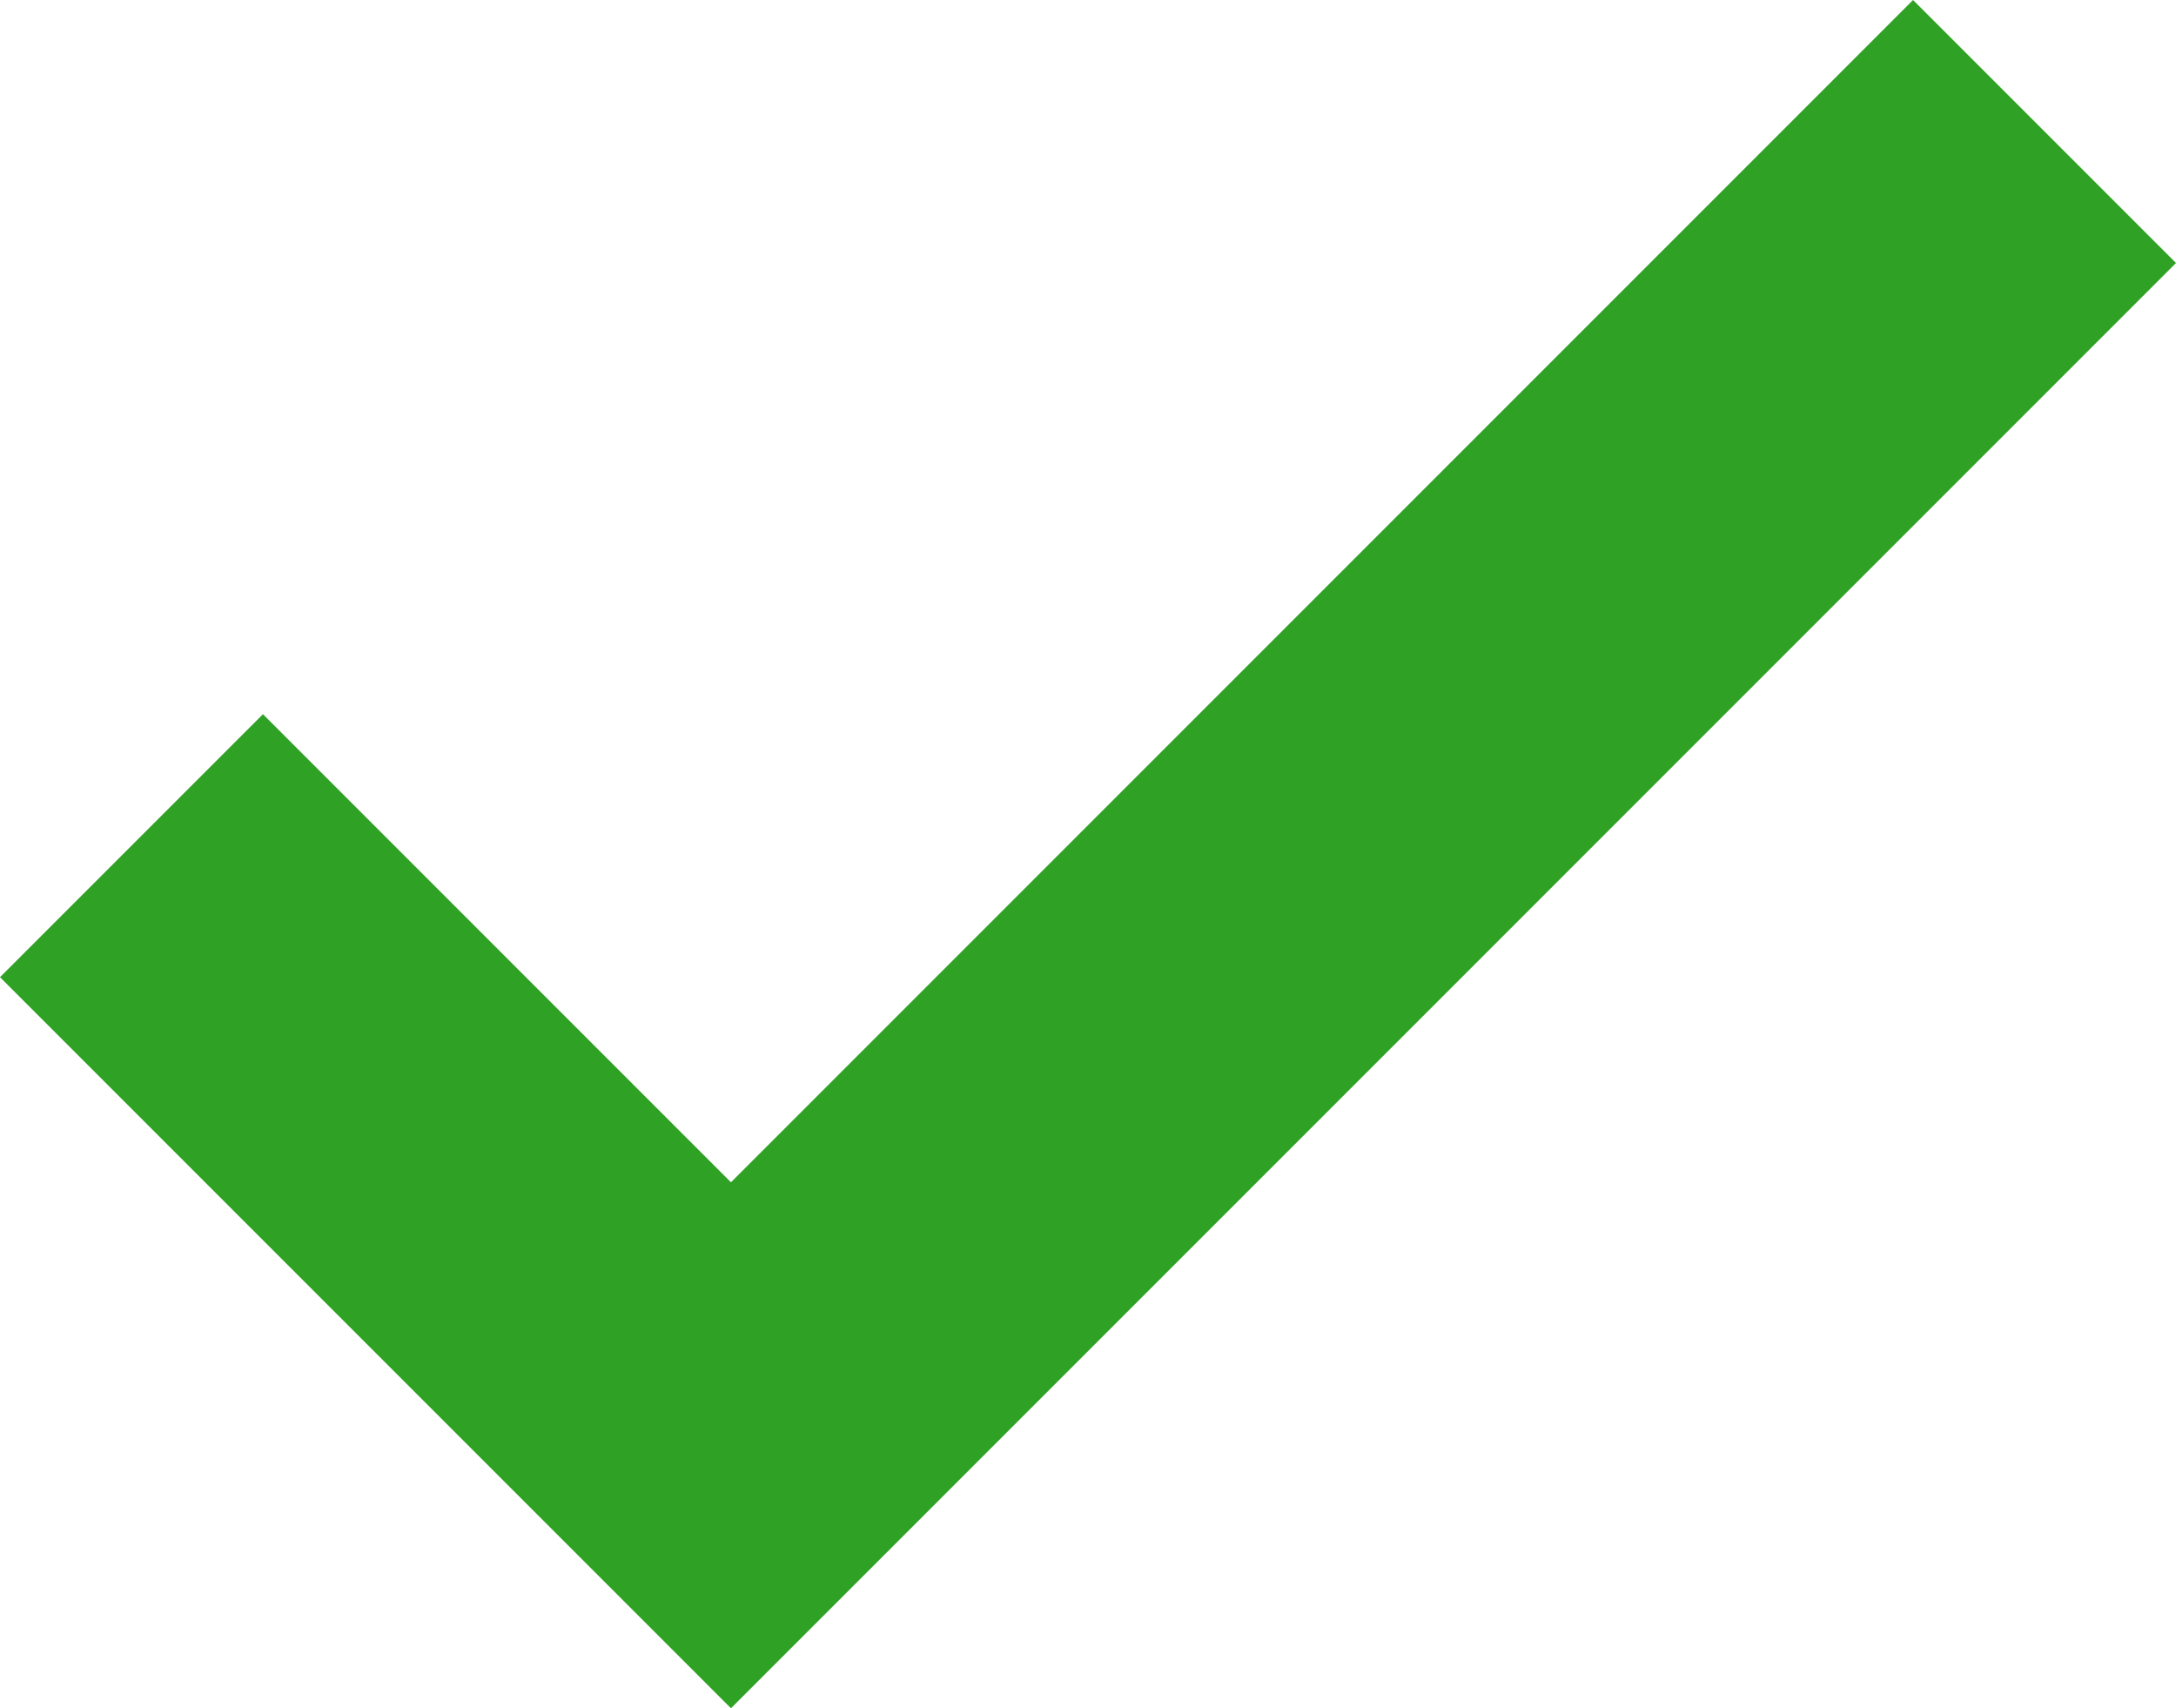<?xml version="1.0" encoding="utf-8"?>
<!-- Generator: Adobe Illustrator 28.2.0, SVG Export Plug-In . SVG Version: 6.00 Build 0)  -->
<svg version="1.1" id="Capa_1" xmlns="http://www.w3.org/2000/svg" xmlns:xlink="http://www.w3.org/1999/xlink" x="0px" y="0px"
	 viewBox="0 0 250 196.23" style="enable-background:new 0 0 250 196.23;" xml:space="preserve">
<style type="text/css">
	.st0{fill:#2FA124;}
</style>
<g>
	<polygon class="st0" points="83.98,196.23 0,112.25 30.21,82.04 83.98,135.81 219.79,0 250,30.21 	"/>
</g>
</svg>
